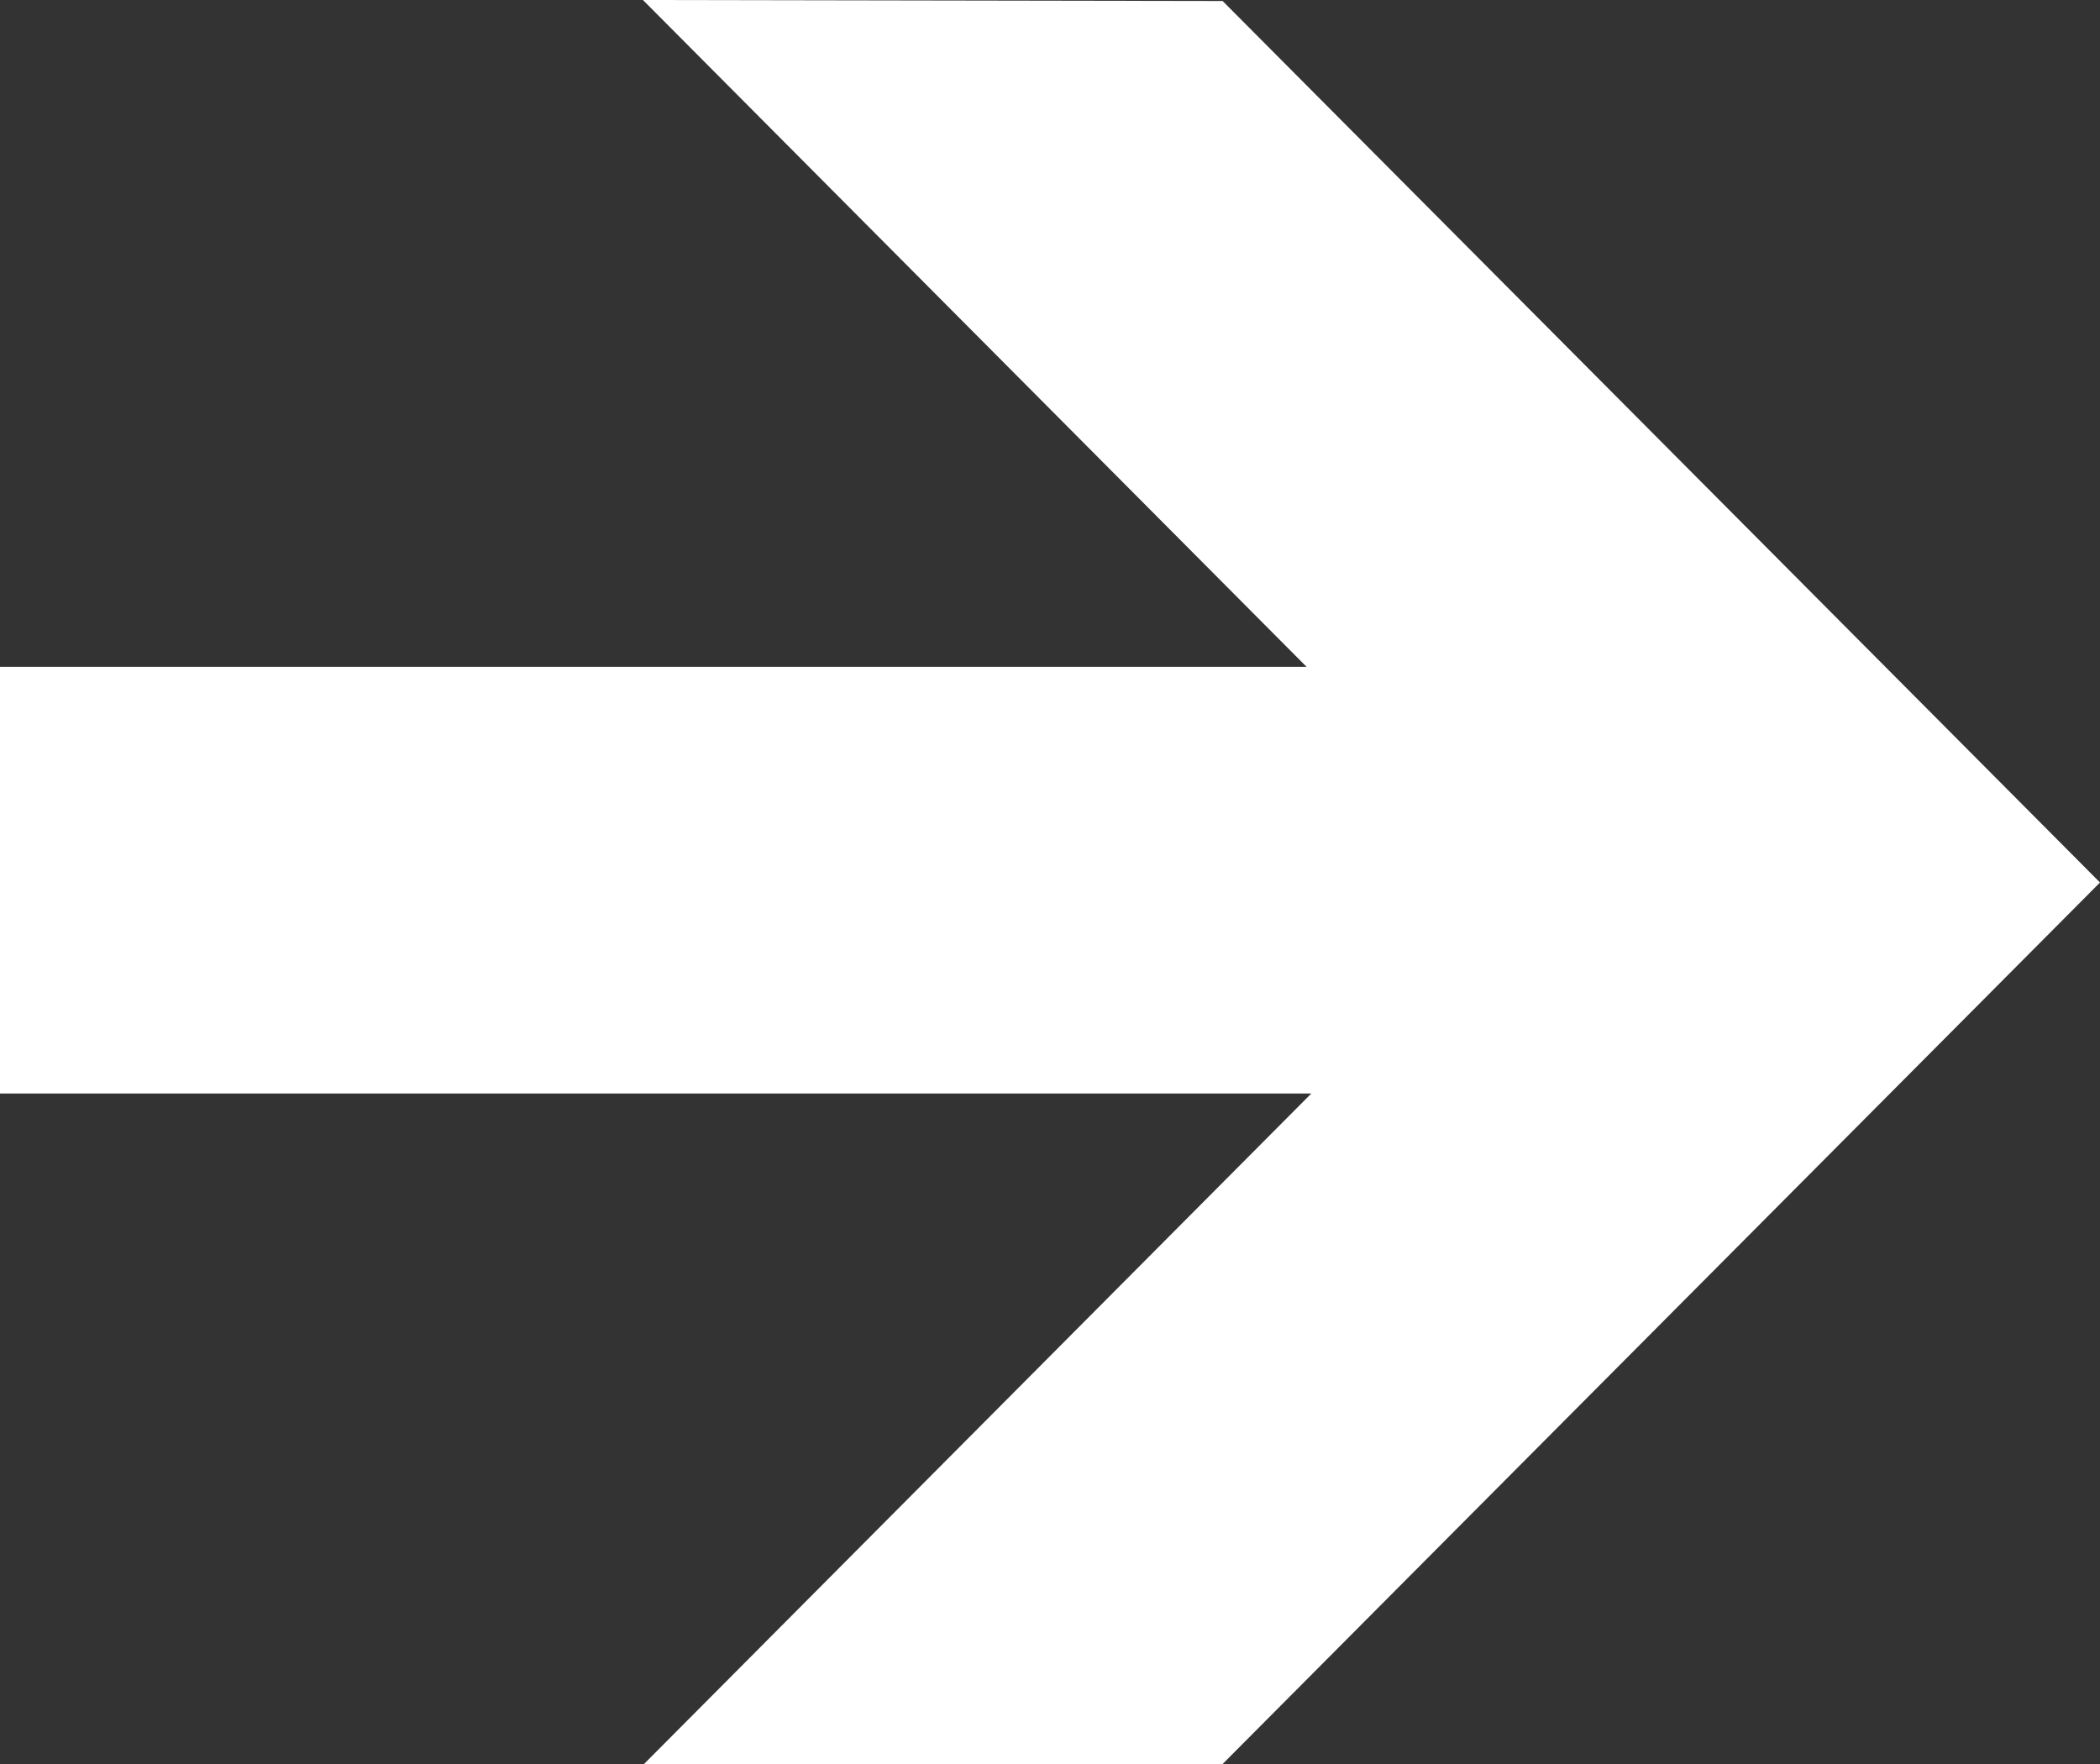 <svg width="25" height="21" viewBox="0 0 25 21" fill="none" xmlns="http://www.w3.org/2000/svg">
<rect x="0" y="0" width="25" height="21" fill="#333333" stroke="none"/>
<path d="M14.555 0.012L25 10.506L14.555 21L7.667 21L15.611 13.018L0 13.018L0 7.939L15.555 7.939L7.654 0L14.555 0.012Z" fill="white"/>
</svg>
